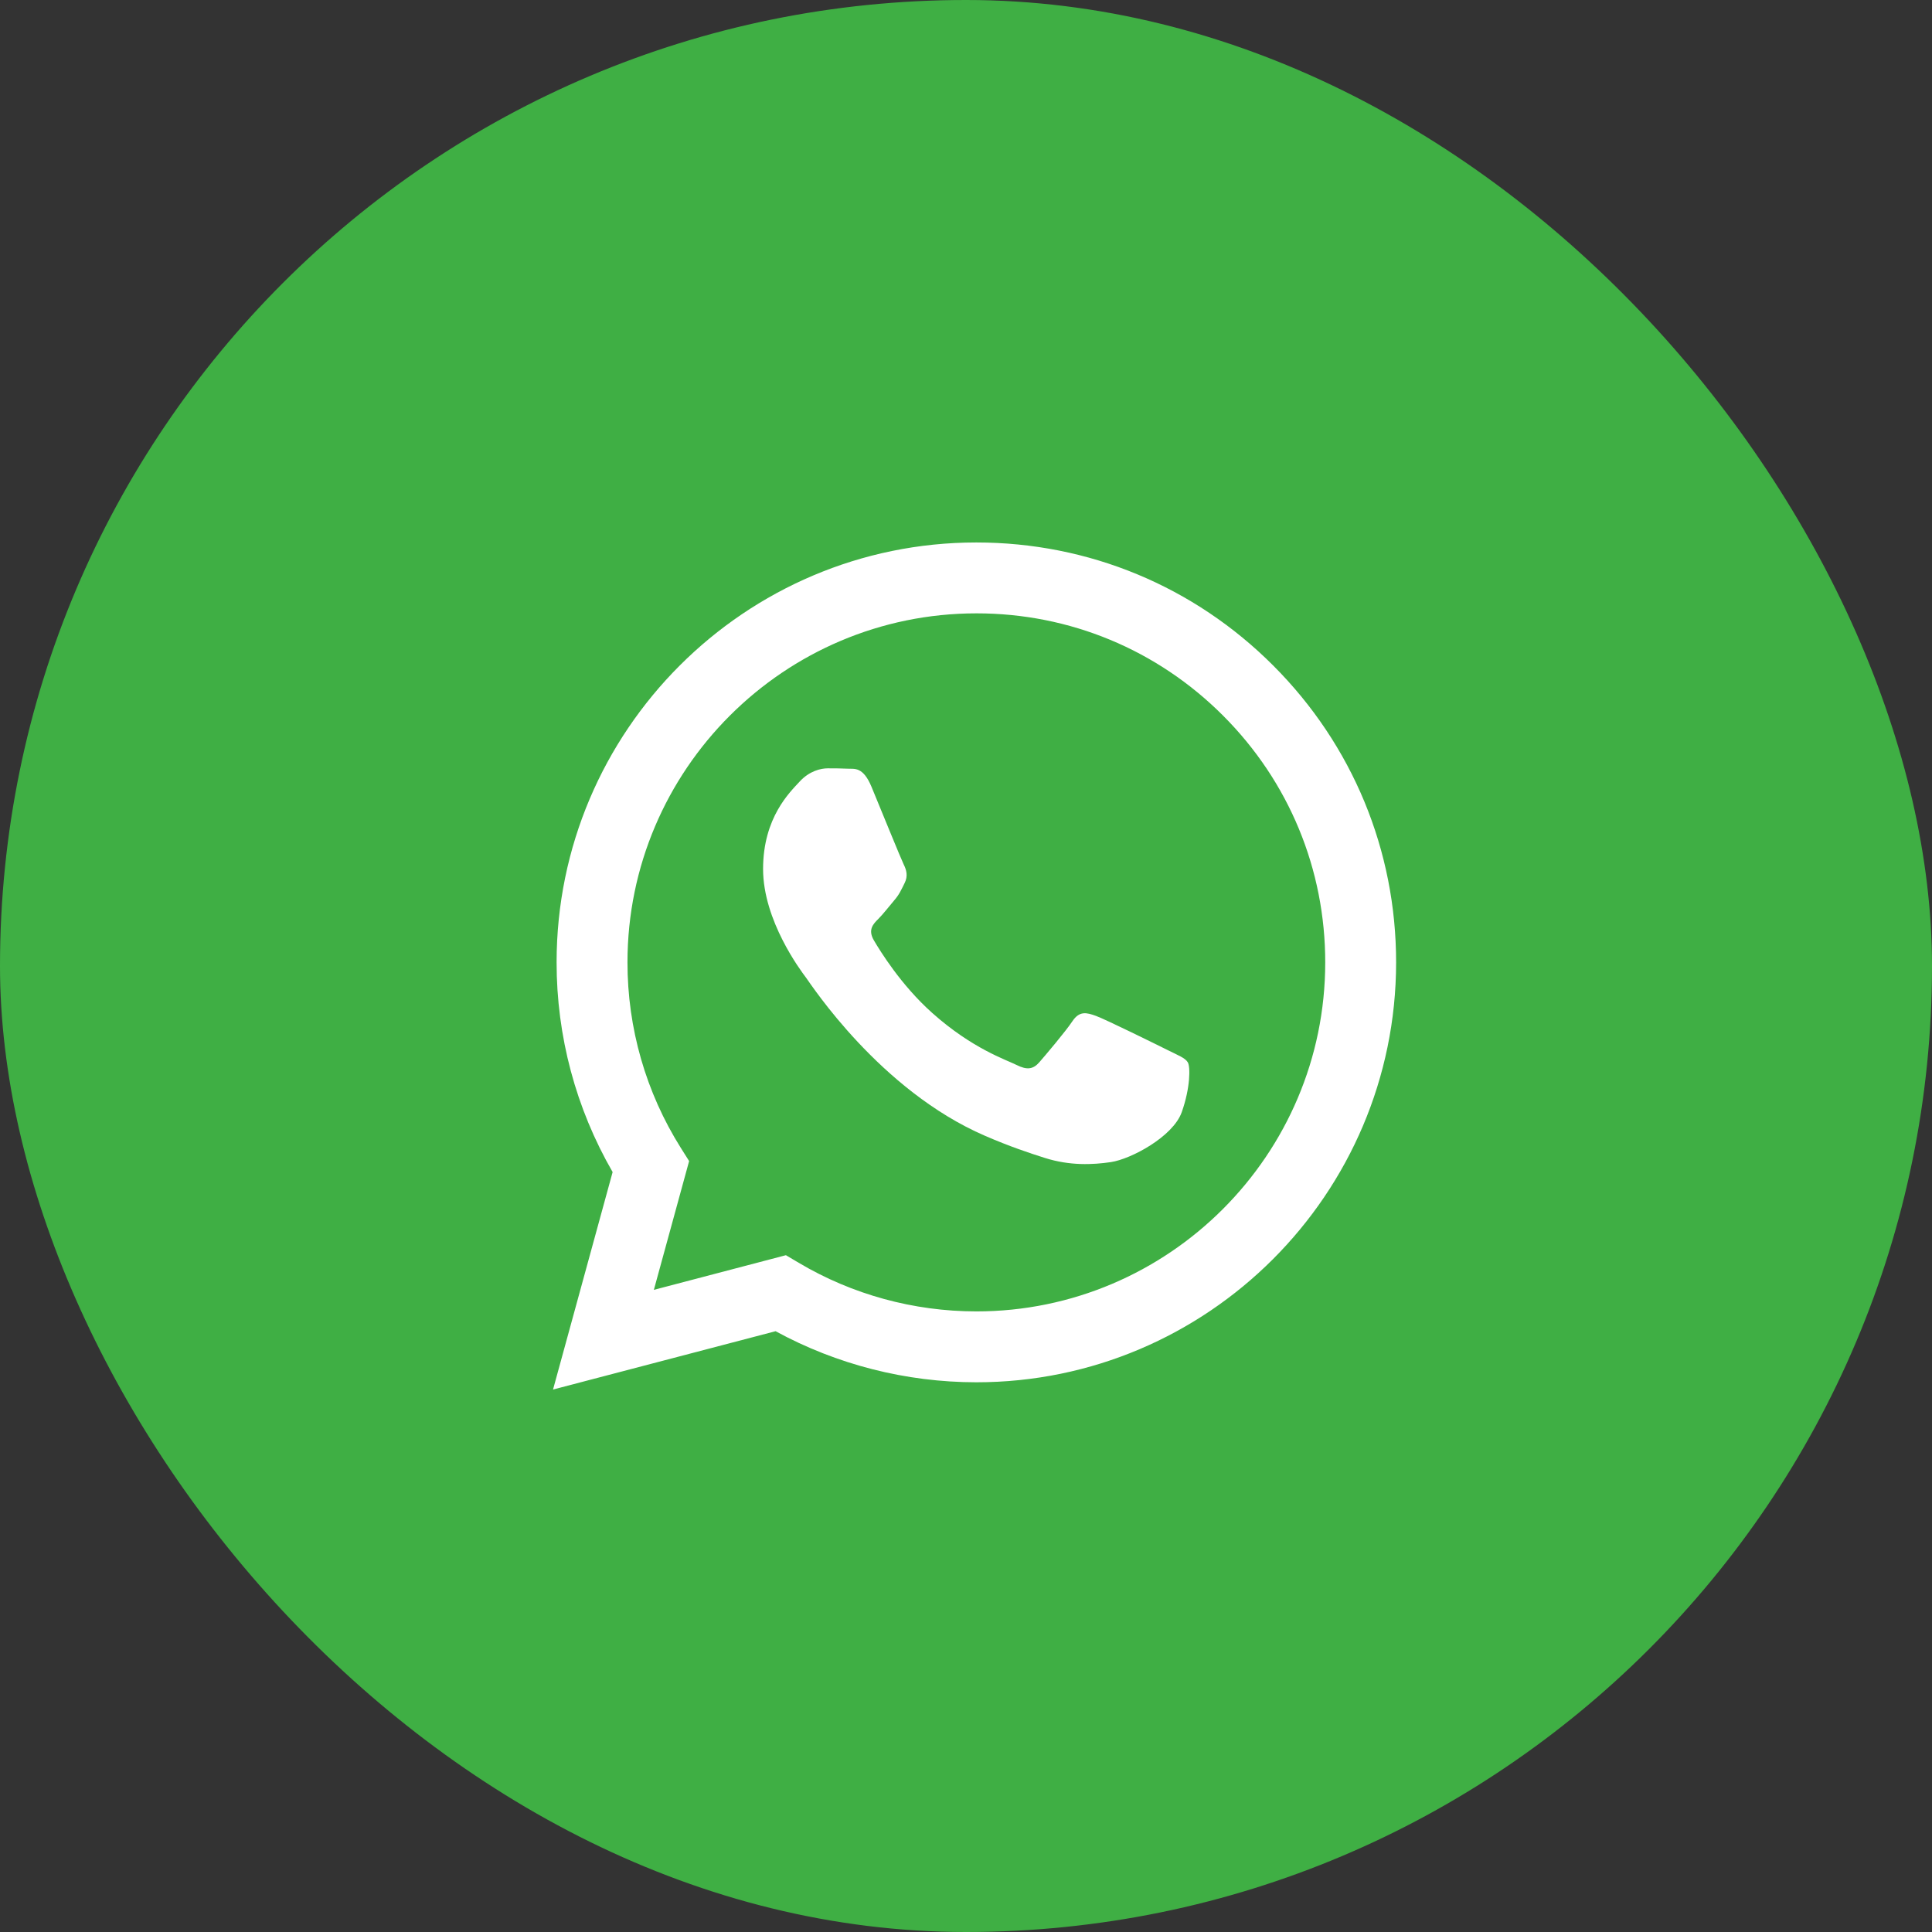<?xml version="1.0" encoding="UTF-8"?> <svg xmlns="http://www.w3.org/2000/svg" width="32" height="32" viewBox="0 0 32 32" fill="none"><rect x="0" y="0" width="32" height="32" fill="#333333" stroke="none"/><rect width="32" height="32" rx="16" fill="#3FAF44"></rect><path fill-rule="evenodd" clip-rule="evenodd" d="M21.089 11.024C19.777 9.71 18.031 8.985 16.171 8.985C12.339 8.985 9.22 12.103 9.219 15.937C9.218 17.162 9.538 18.358 10.147 19.413L9.16 23.015L12.846 22.049C13.861 22.602 15.005 22.894 16.169 22.895H16.171C16.171 22.895 16.172 22.895 16.171 22.895C20.003 22.895 23.122 19.776 23.124 15.942C23.125 14.085 22.402 12.338 21.089 11.024ZM16.171 21.721H16.169C15.132 21.72 14.115 21.442 13.228 20.915L13.017 20.79L10.83 21.364L11.414 19.231L11.276 19.012C10.698 18.093 10.392 17.029 10.393 15.937C10.394 12.751 12.986 10.159 16.174 10.159C17.717 10.159 19.168 10.761 20.259 11.854C21.35 12.946 21.951 14.398 21.95 15.942C21.949 19.128 19.356 21.721 16.171 21.721Z" fill="white"></path><path fill-rule="evenodd" clip-rule="evenodd" d="M19.341 17.393C19.167 17.306 18.313 16.885 18.154 16.827C17.995 16.769 17.879 16.741 17.763 16.914C17.647 17.088 17.314 17.48 17.213 17.596C17.112 17.711 17.01 17.726 16.837 17.639C16.663 17.552 16.103 17.369 15.44 16.777C14.923 16.316 14.575 15.747 14.473 15.573C14.372 15.399 14.462 15.305 14.549 15.219C14.627 15.141 14.723 15.016 14.81 14.914C14.897 14.813 14.926 14.741 14.984 14.625C15.042 14.509 15.013 14.407 14.969 14.32C14.926 14.233 14.578 13.378 14.434 13.03C14.293 12.692 14.149 12.738 14.043 12.732C13.941 12.727 13.826 12.726 13.71 12.726C13.594 12.726 13.406 12.77 13.246 12.944C13.087 13.117 12.639 13.538 12.639 14.393C12.639 15.248 13.261 16.074 13.348 16.19C13.435 16.306 14.573 18.06 16.316 18.813C16.73 18.992 17.053 19.099 17.306 19.179C17.722 19.311 18.101 19.292 18.4 19.248C18.734 19.198 19.428 18.827 19.573 18.422C19.717 18.016 19.717 17.668 19.674 17.596C19.631 17.523 19.515 17.48 19.341 17.393Z" fill="white"></path></svg> 